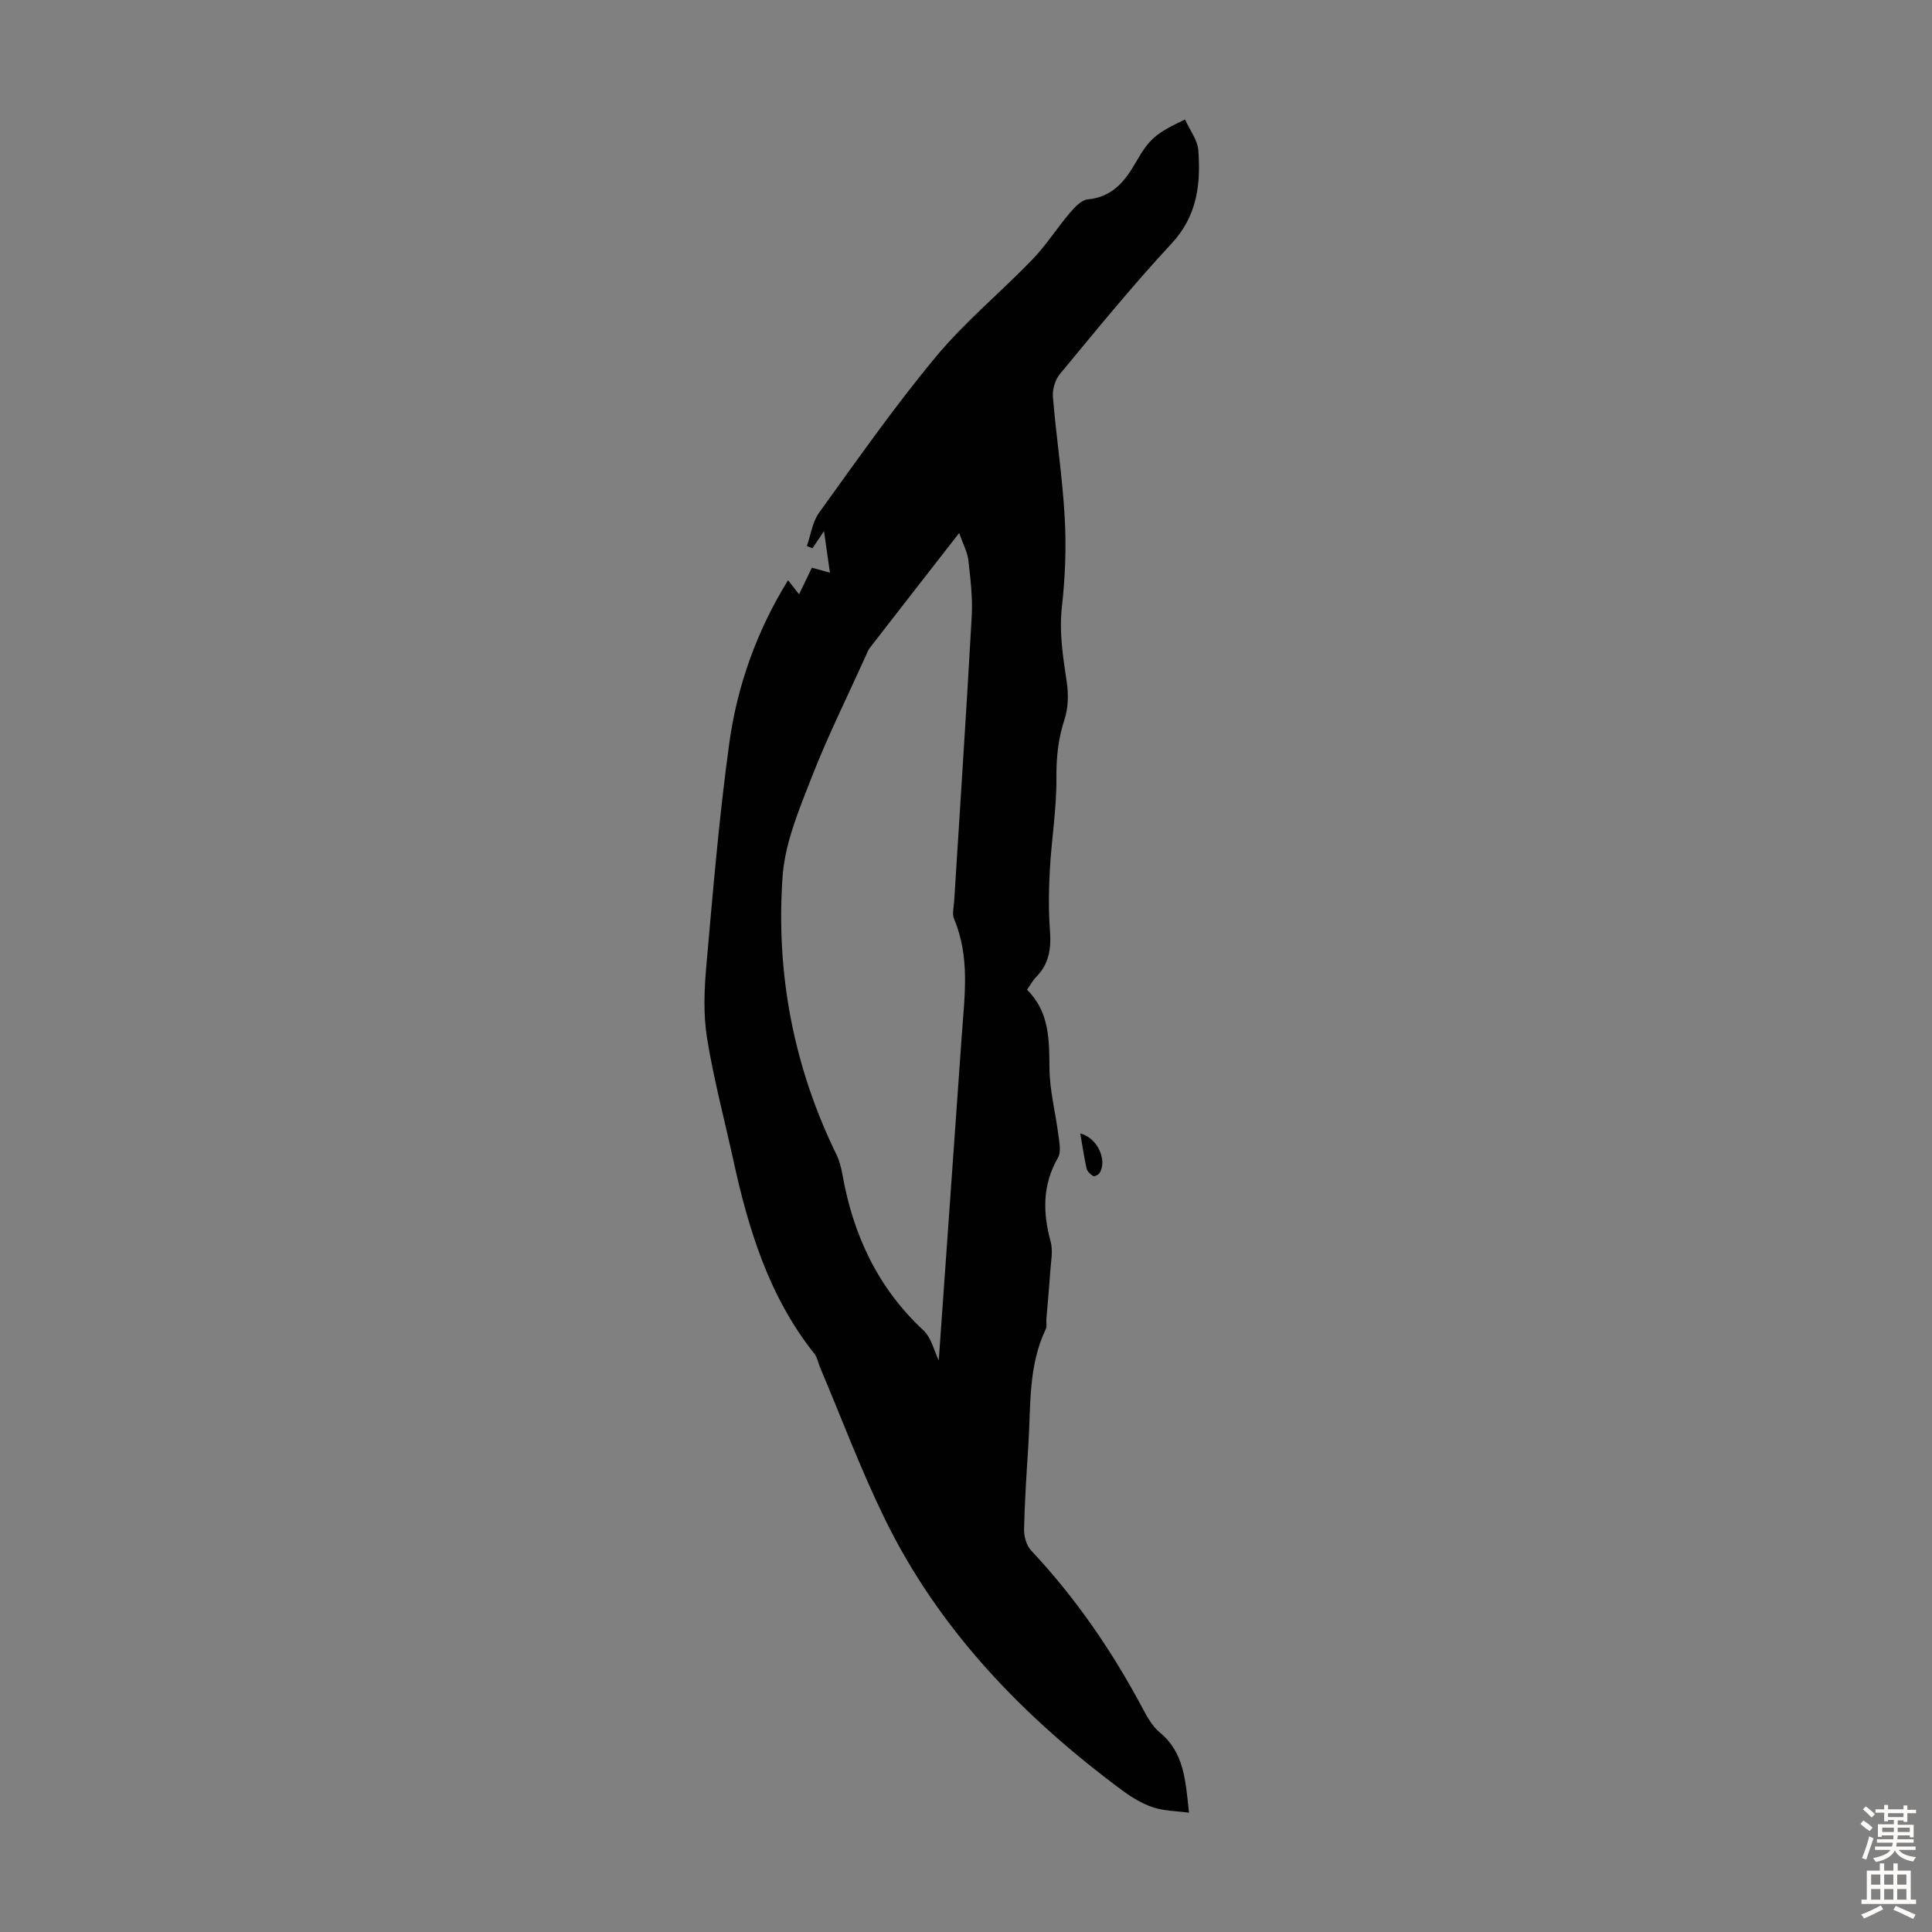 <svg enable-background="new 0 0 400 400" viewBox="0 0 400 400" xmlns="http://www.w3.org/2000/svg"><rect x="0" y="0" width="400" height="400" fill="#808080" stroke="none"/><path d="m163.16 120.13c.63.8 1.2 1.53 2.28 2.91.95-1.97 1.65-3.41 2.65-5.5.79.22 2.13.58 3.74 1.03-.38-2.66-.78-5.42-1.23-8.6-1.01 1.49-1.7 2.52-2.39 3.54-.39-.15-.77-.3-1.16-.45.82-2.33 1.16-5.02 2.55-6.94 7.86-10.88 15.57-21.91 24.14-32.22 6.04-7.28 13.47-13.39 20.06-20.23 2.83-2.94 5.04-6.47 7.7-9.59 1-1.18 2.39-2.68 3.72-2.8 5.03-.47 7.65-3.69 9.89-7.59 2.83-4.91 4.04-6.02 10.24-8.95.96 2.14 2.59 4.22 2.75 6.4.51 7-.22 13.57-5.53 19.27-8.07 8.68-15.56 17.9-23.13 27.03-.98 1.19-1.57 3.18-1.45 4.73.7 8.36 1.99 16.67 2.45 25.04.34 6.1.1 12.31-.58 18.38-.6 5.35.22 10.42 1 15.62.38 2.53.32 5.38-.47 7.77-1.32 3.99-1.7 7.88-1.67 12.08.05 6.34-1.01 12.67-1.36 19.02-.23 4.23-.29 8.49.03 12.71.27 3.65-.22 6.83-2.88 9.5-.69.69-1.15 1.61-1.87 2.63 4.61 4.54 4.6 10.27 4.64 16.22.03 4.61 1.26 9.2 1.84 13.81.2 1.57.62 3.52-.07 4.72-3.25 5.65-3.17 11.36-1.52 17.42.52 1.92.04 4.13-.09 6.21-.22 3.29-.54 6.58-.8 9.87-.05.66.15 1.43-.11 1.98-3.68 7.65-3.1 15.93-3.62 24.04-.37 5.8-.76 11.61-.89 17.43-.03 1.48.49 3.37 1.47 4.4 9.26 9.86 16.81 20.88 23.14 32.8.93 1.75 2 3.63 3.49 4.86 5.06 4.17 5.33 9.98 6.05 16.62-2.65-.36-5.18-.35-7.45-1.11-2.29-.77-4.47-2.1-6.43-3.55-20.46-15.2-37.87-33.16-49.16-56.29-4.93-10.12-8.89-20.71-13.28-31.09-.43-1.02-.63-2.23-1.3-3.06-9.36-11.79-13.6-25.7-16.74-40.08-1.84-8.41-4.07-16.75-5.43-25.23-.78-4.87-.58-9.99-.14-14.93 1.36-15.36 2.64-30.75 4.74-46.02 1.65-12.03 5.75-23.41 12.18-33.81zm31.2 161.53c1.57-22.17 3.17-44.7 4.76-67.24.57-8.12 1.76-16.26-1.59-24.16-.44-1.03-.06-2.42.02-3.64 1.22-19.65 2.54-39.29 3.63-58.94.22-3.88-.25-7.82-.69-11.69-.2-1.72-1.11-3.36-1.91-5.63-6.53 8.38-12.51 16.05-18.46 23.73-.4.52-.63 1.18-.91 1.79-3.77 8.35-7.86 16.57-11.18 25.09-2.58 6.62-5.51 13.52-6 20.46-1.42 20.02 2.24 39.35 11.11 57.53.62 1.28 1.01 2.72 1.26 4.12 2.21 12.54 7.29 23.52 16.78 32.35 1.68 1.57 2.25 4.34 3.18 6.23z" fill="#010102"/><path d="m223.66 234.68c3.52.83 5.65 5.52 4.01 8.16-.23.38-1.08.8-1.32.66-.58-.35-1.24-.95-1.38-1.57-.52-2.27-.84-4.57-1.31-7.25z" fill="#010102"/><g fill="#fcfbfa"><path d="m385.2 377.6.6-.7c.6.4 1.3.9 1.9 1.5l-.6.7c-.8-.5-1.4-1-1.9-1.5zm.3 7.1c.6-1.4 1.1-2.9 1.5-4.5.3.1.6.3.9.4-.5 1.4-1 2.9-1.5 4.4zm.2-10.1.6-.6c.7.5 1.3 1.1 1.9 1.6l-.7.7c-.6-.6-1.2-1.2-1.8-1.7zm8.4-.8h.8v.9h1.8v.7h-1.8v1.8h-.8v-.3h-1.2v.9h3.3v2.6h-.8v-.4h-2.5c0 .3 0 .6-.1.8h3.4v.7h-3.5c0 .3-.1.6-.1.8h4v.7h-3.5c.7.9 1.9 1.3 3.6 1.5-.2.2-.4.5-.6.9-1.9-.3-3.2-1.1-3.8-2.3-.5 1.1-1.8 2-3.9 2.4-.2-.3-.4-.5-.6-.8 1.9-.4 3.1-.9 3.6-1.7h-3.2v-.7h3.5c.1-.2.1-.5.2-.8h-3.3v-.7h3.4c0-.2 0-.5 0-.8h-2.4v.3h-.8v-2.6h3.3v-.9h-1.2v.3h-.8v-1.8h-1.8v-.7h1.8v-.9h.8v.9h3.2zm-4.4 5.5h2.4c0-.3 0-.6 0-.9h-2.4zm1.2-3.1h3.2v-.8h-3.2zm4.4 2.2h-2.4v.9h2.5v-.9z"/><path d="m389.2 385.8h.9v1.5h1.9v-1.5h.9v1.5h2.7v6h1.1v.9h-11.3v-.9h1.1v-6h2.7zm.2 8.7.5.8c-1.2.6-2.5 1.3-4 1.9-.2-.3-.3-.6-.6-.8 1.6-.6 3-1.3 4.1-1.9zm-2-4.3h1.9v-2.1h-1.9zm0 3.1h1.9v-2.2h-1.9zm2.7-3.1h1.9v-2.1h-1.9zm0 3.1h1.9v-2.2h-1.9zm2.4 1.3c1.4.6 2.7 1.2 4.1 1.8l-.5.9c-1.5-.7-2.8-1.4-4.1-1.9zm2.2-6.5h-1.9v2.1h1.9zm-1.9 5.2h1.9v-2.2h-1.9z"/></g></svg>